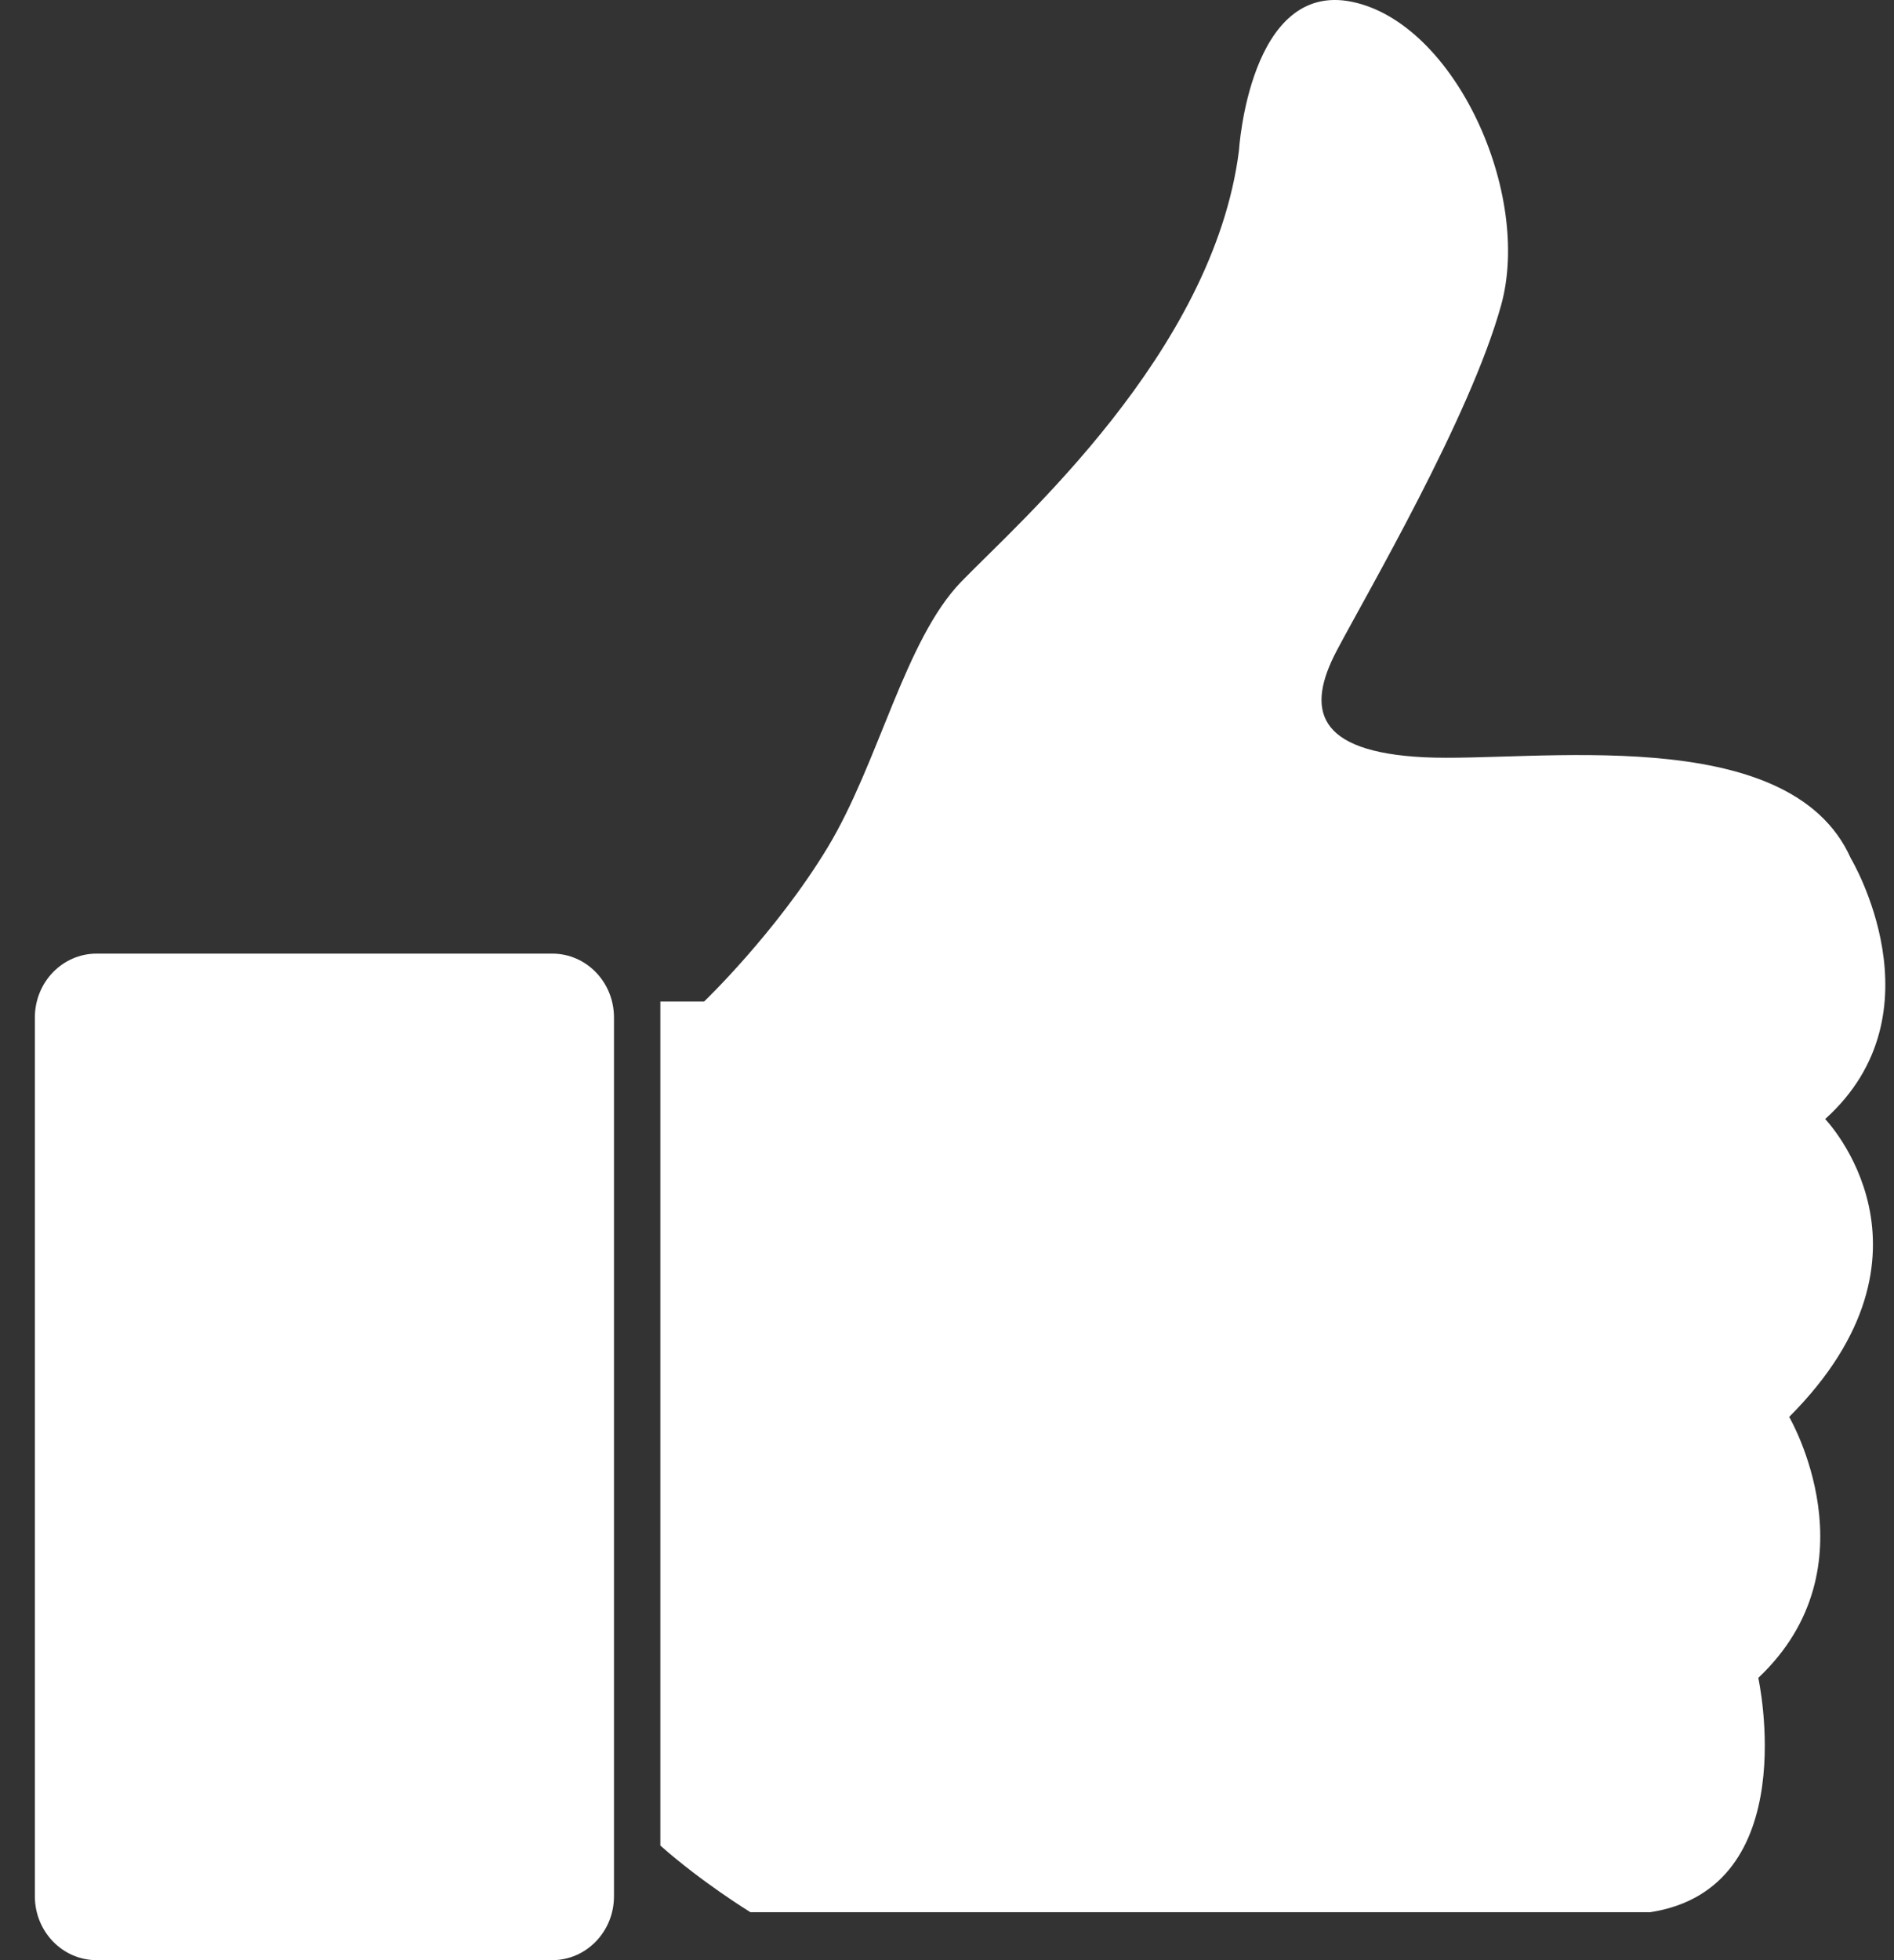 <?xml version="1.0" encoding="UTF-8"?> <svg xmlns="http://www.w3.org/2000/svg" width="29" height="30" viewBox="0 0 29 30" fill="none"><rect x="0" y="0" width="29" height="30" fill="#333333" stroke="none"/><path d="M8.456 14.595H1.479C0.957 14.595 0.534 15.032 0.534 15.572V29.023C0.534 29.562 0.957 30 1.479 30H8.456C8.978 30 9.401 29.562 9.401 29.023V15.572C9.401 15.032 8.978 14.595 8.456 14.595Z" fill="white"></path><path d="M28.339 13.137C27.395 11.02 23.458 11.671 21.805 11.59C20.151 11.508 19.994 10.857 20.466 9.961C20.938 9.066 22.513 6.379 22.985 4.669C23.458 2.959 22.277 0.354 20.702 0.028C19.128 -0.298 18.97 2.307 18.97 2.307C18.577 5.401 15.585 8.006 14.719 8.902C13.852 9.797 13.459 11.668 12.672 12.971C11.884 14.273 10.781 15.328 10.781 15.328H10.111V28.246C10.75 28.813 11.49 29.266 11.49 29.266H25.269C27.631 28.9 26.922 25.68 26.922 25.68C28.733 23.97 27.395 21.686 27.395 21.686C29.914 19.162 27.946 17.127 27.946 17.127C29.757 15.498 28.339 13.137 28.339 13.137Z" fill="white"></path></svg> 